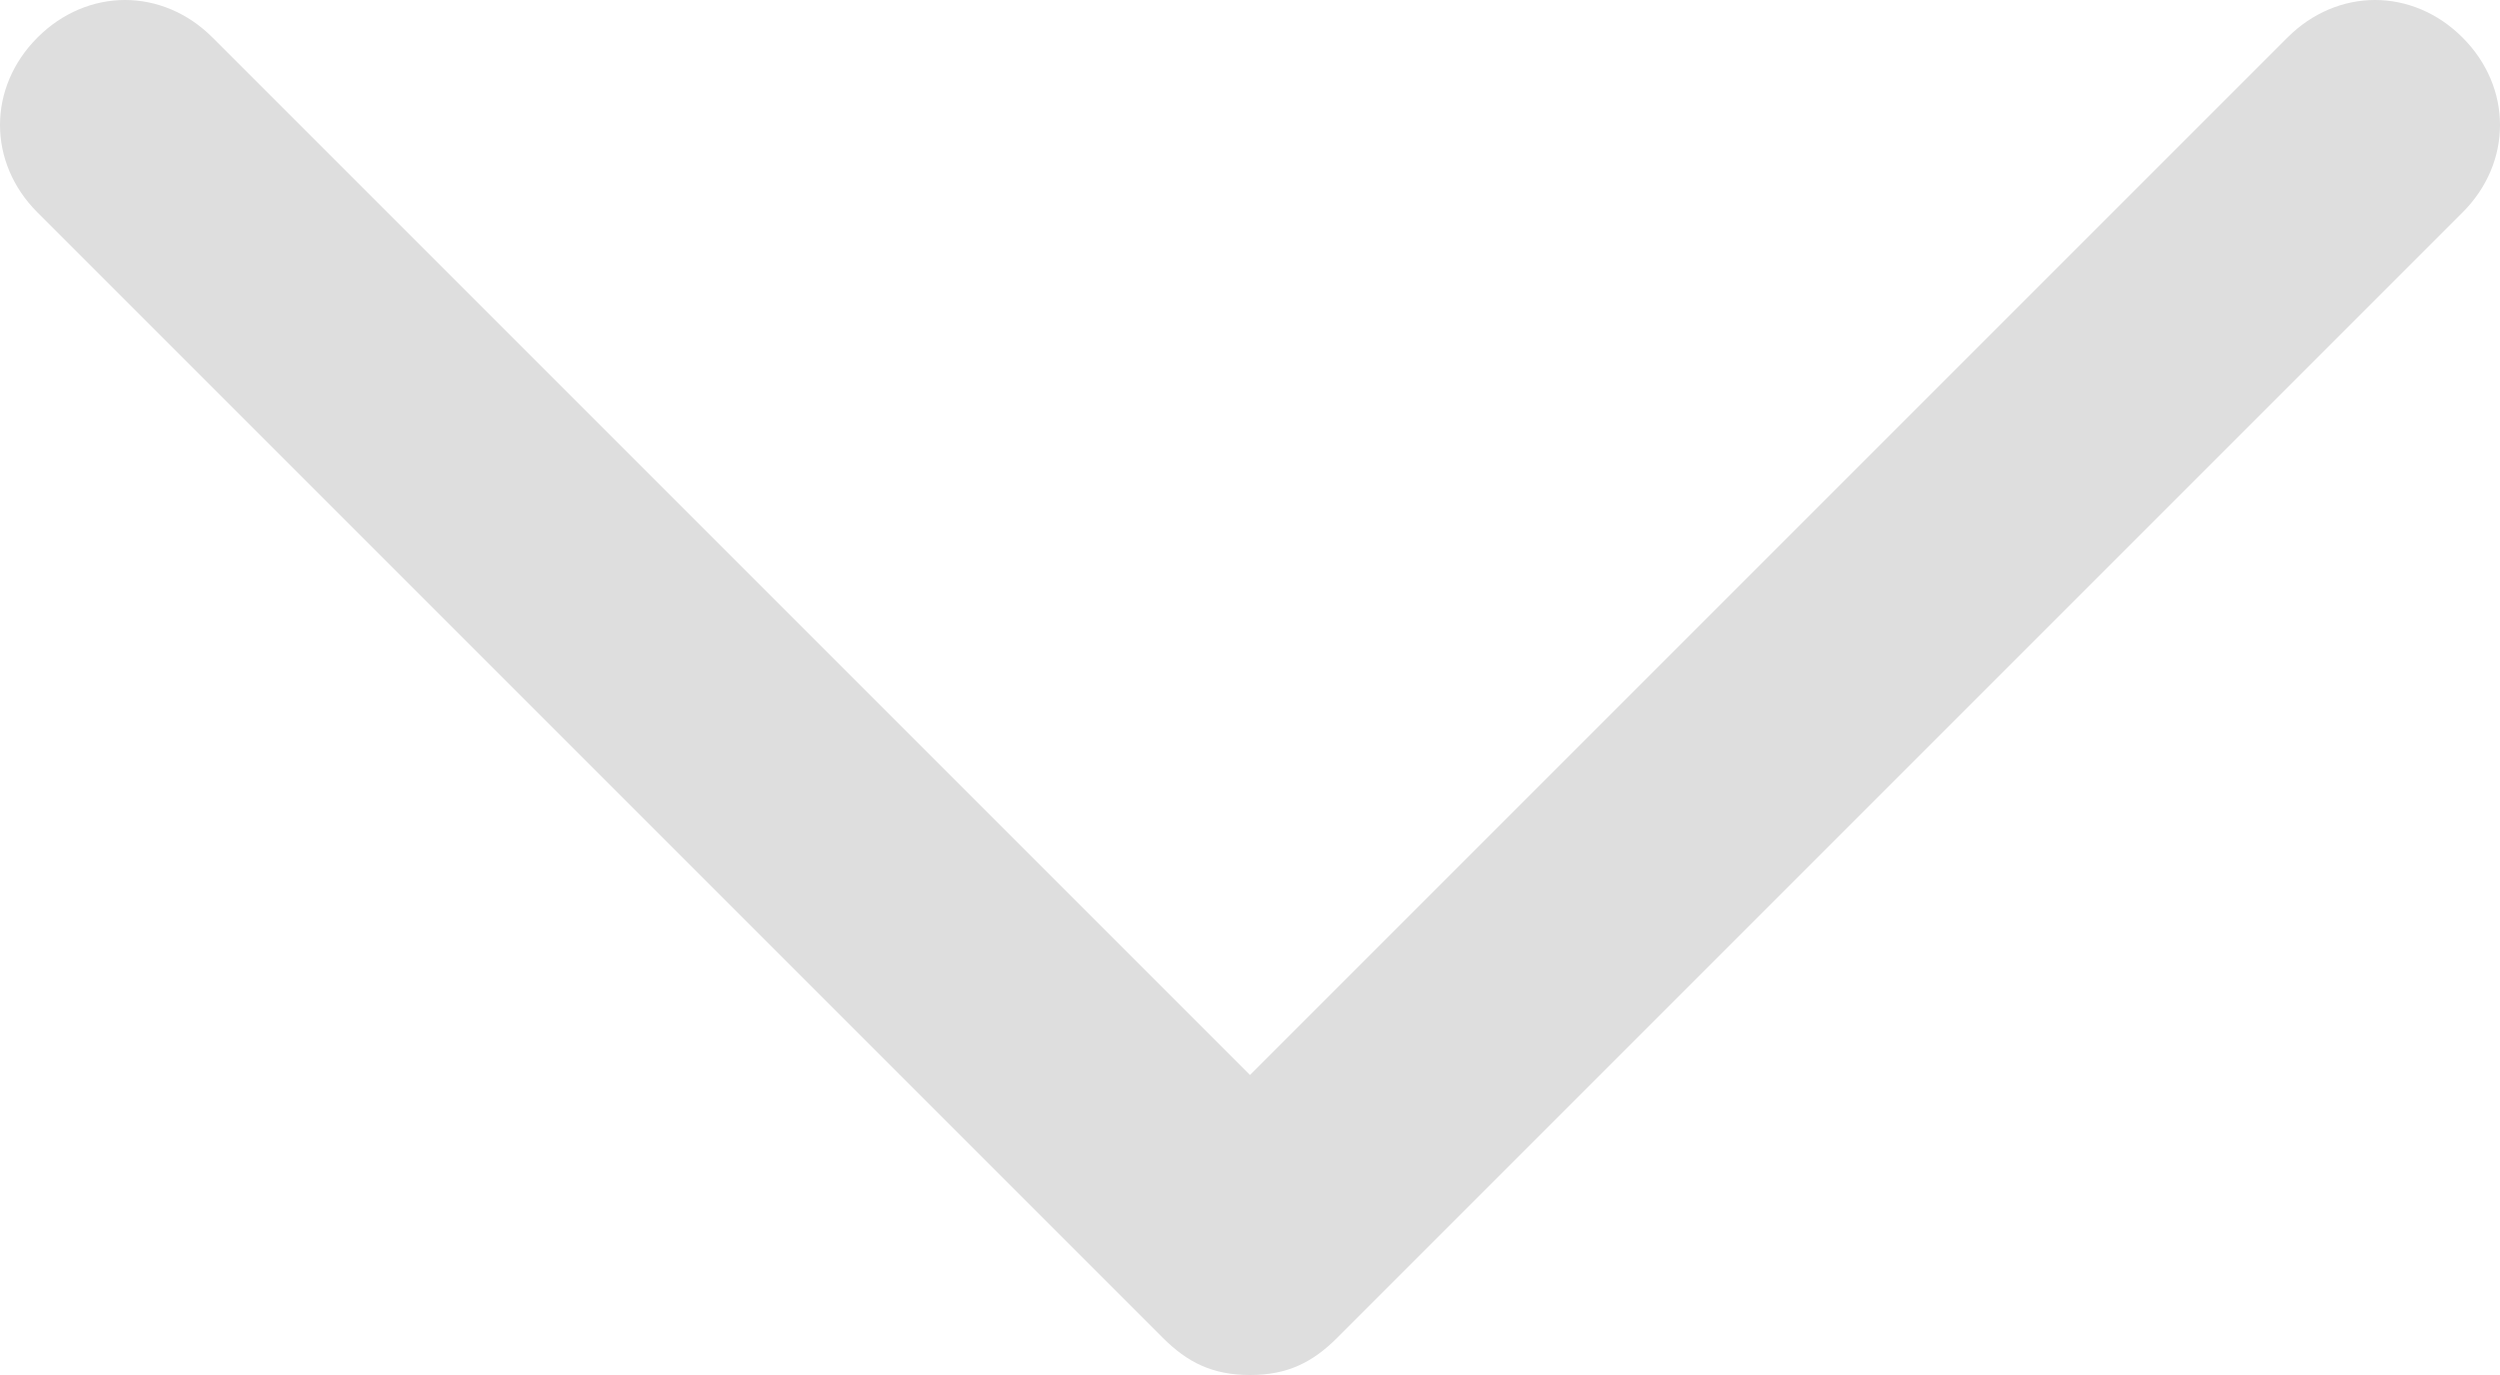 <?xml version="1.0" encoding="utf-8"?>
<!-- Generator: Adobe Illustrator 24.2.3, SVG Export Plug-In . SVG Version: 6.00 Build 0)  -->
<svg version="1.1" id="Layer_1" xmlns="http://www.w3.org/2000/svg" xmlns:xlink="http://www.w3.org/1999/xlink" x="0px" y="0px"
	 width="20px" height="11px" viewBox="0 0 20 11" style="enable-background:new 0 0 20 11;" xml:space="preserve">
<style type="text/css">
	.st0{fill:#DEDEDE;}
</style>
<path class="st0" d="M19.7,0.3c-0.4-0.4-1-0.4-1.4,0L10,8.6L1.7,0.3c-0.4-0.4-1-0.4-1.4,0s-0.4,1,0,1.4l9,9C9.5,10.9,9.7,11,10,11
	s0.5-0.1,0.7-0.3l9-9C20.1,1.3,20.1,0.7,19.7,0.3z"/>
</svg>
